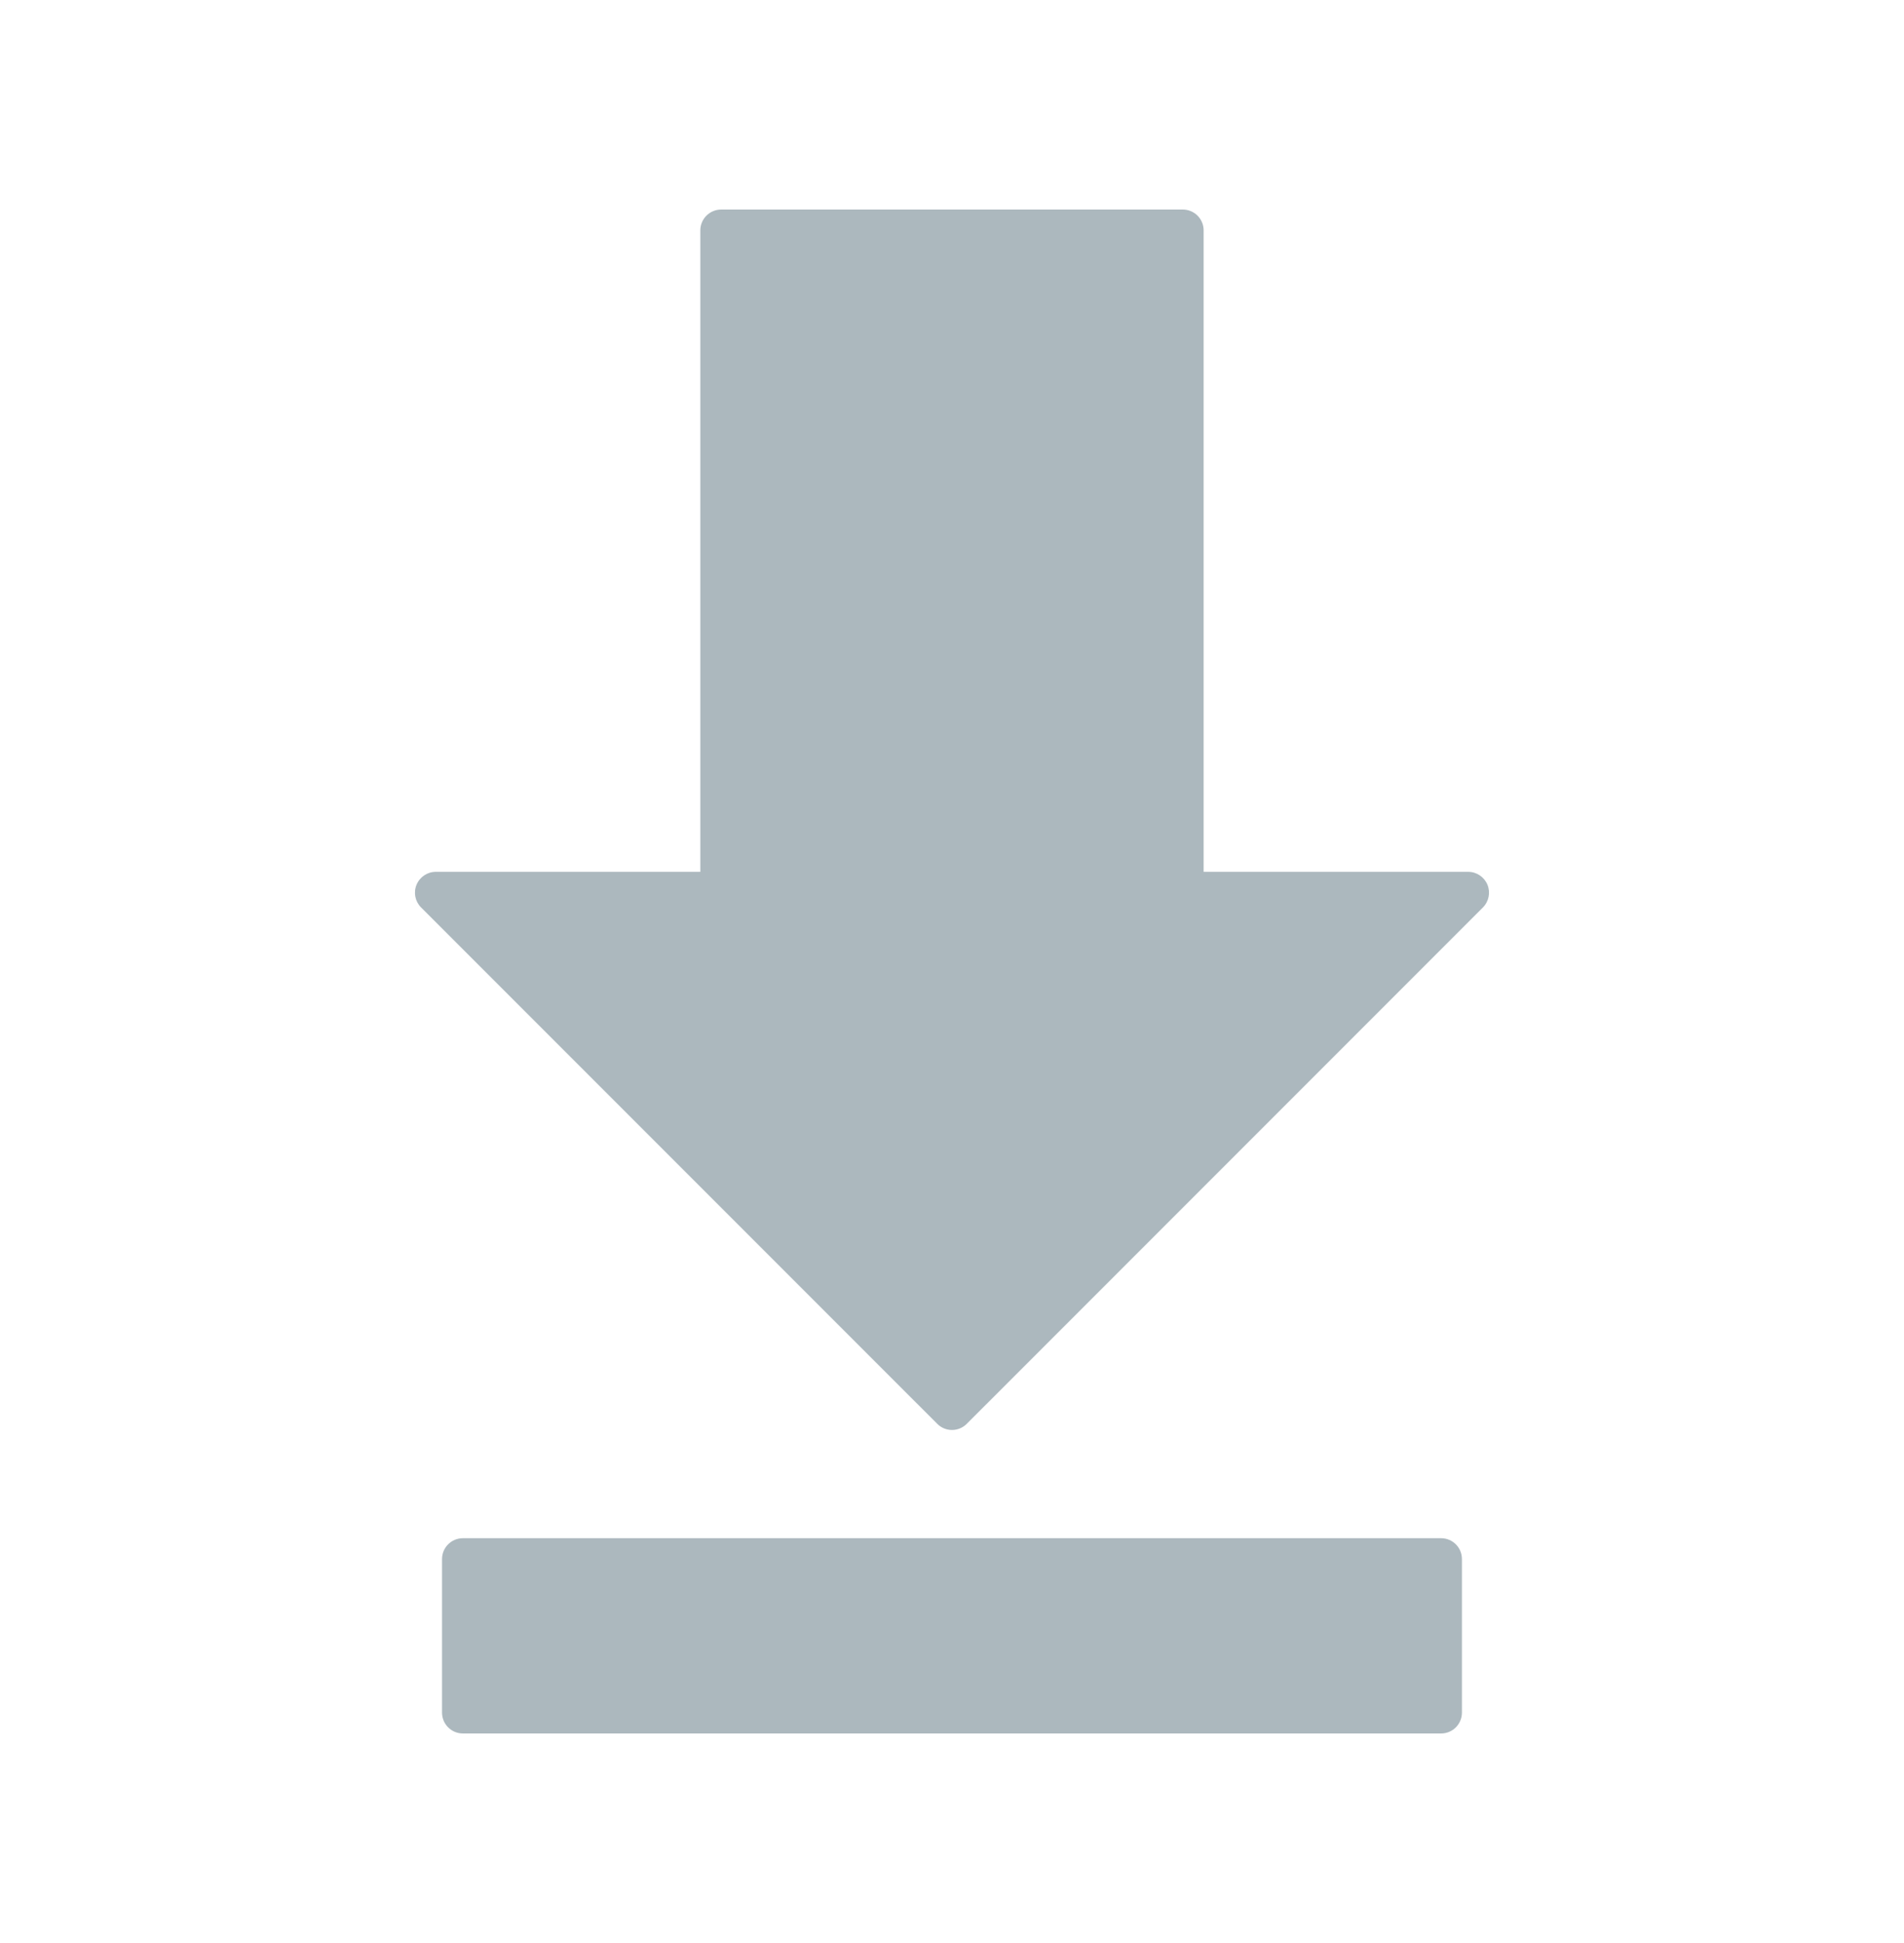 <svg width="50" height="51" viewBox="0 0 50 51" fill="none" xmlns="http://www.w3.org/2000/svg">
<path d="M38.391 40.922V44.953C38.391 45.255 38.147 45.5 37.844 45.5H12.155C11.853 45.5 11.608 45.255 11.608 44.953V40.922C11.608 40.62 11.853 40.375 12.155 40.375H37.844C38.147 40.375 38.391 40.62 38.391 40.922ZM39.061 23.222C38.976 23.018 38.776 22.884 38.555 22.884H31.608V6.047C31.608 5.745 31.363 5.5 31.061 5.5H18.939C18.637 5.5 18.391 5.745 18.391 6.047V22.884H11.444C11.223 22.884 11.024 23.018 10.939 23.222C10.854 23.427 10.901 23.662 11.058 23.819L24.613 37.373C24.715 37.477 24.855 37.534 25 37.534C25.145 37.534 25.284 37.477 25.387 37.373L38.942 23.819C39.098 23.662 39.145 23.427 39.061 23.222Z" fill="#ACB8BE"/>
</svg>
